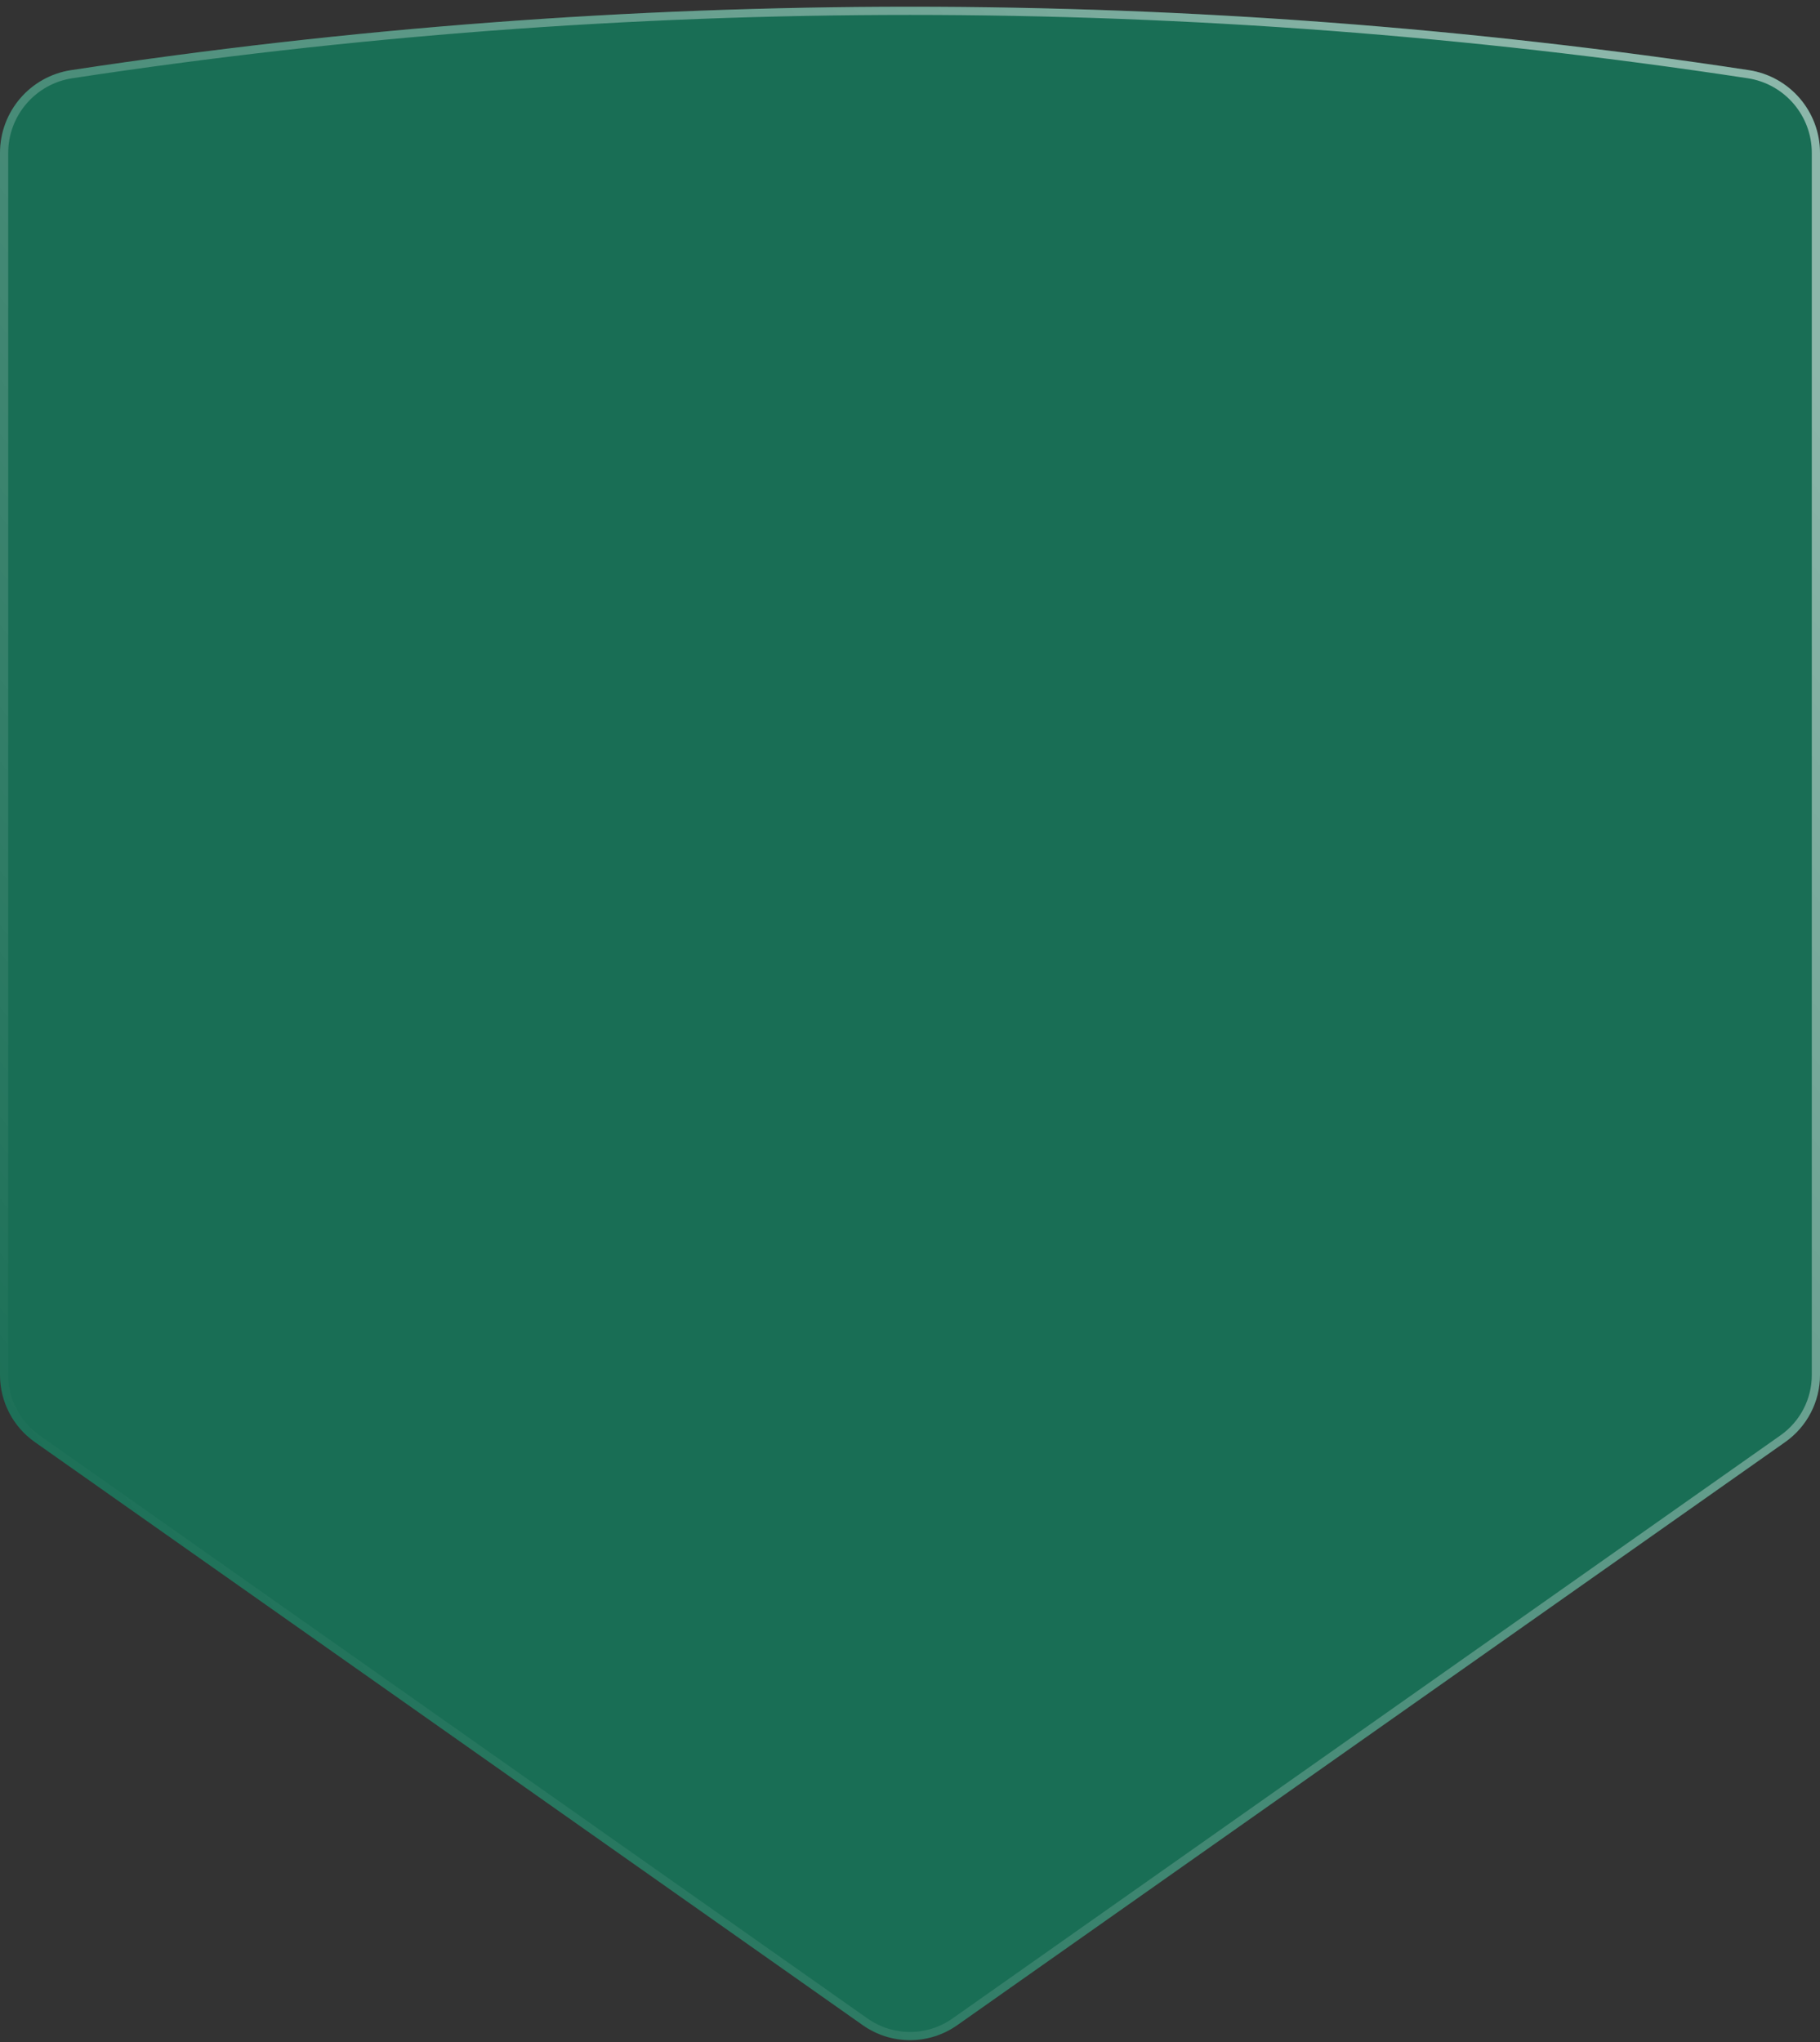 <?xml version="1.0" encoding="UTF-8"?> <svg xmlns="http://www.w3.org/2000/svg" width="222" height="249" viewBox="0 0 222 249" fill="none"><rect x="0" y="0" width="222" height="249" fill="#333333" stroke="none"/> <path d="M0 18.65C0 13.601 3.688 9.31 8.679 8.552V8.552C76.504 -1.757 145.496 -1.757 213.321 8.552V8.552C218.312 9.31 222 13.601 222 18.65V167.662C222 170.916 220.417 173.966 217.757 175.839L116.757 246.947C113.304 249.378 108.696 249.378 105.243 246.947L4.243 175.839C1.583 173.966 0 170.916 0 167.662V18.65Z" fill="#01AA78" fill-opacity="0.5"></path> <path d="M221.5 18.65V167.662C221.5 170.753 219.996 173.651 217.469 175.43L116.469 246.538C113.189 248.848 108.811 248.848 105.531 246.538L4.531 175.43C2.004 173.651 0.5 170.753 0.5 167.662V18.65C0.5 13.848 4.008 9.767 8.754 9.046C76.529 -1.255 145.471 -1.255 213.246 9.046C217.992 9.767 221.5 13.848 221.5 18.65Z" stroke="url(#paint0_linear_384_87)" stroke-opacity="0.5"></path> <defs> <linearGradient id="paint0_linear_384_87" x1="199" y1="17" x2="-6.5" y2="176" gradientUnits="userSpaceOnUse"> <stop stop-color="white"></stop> <stop offset="1" stop-color="white" stop-opacity="0"></stop> </linearGradient> </defs> </svg> 